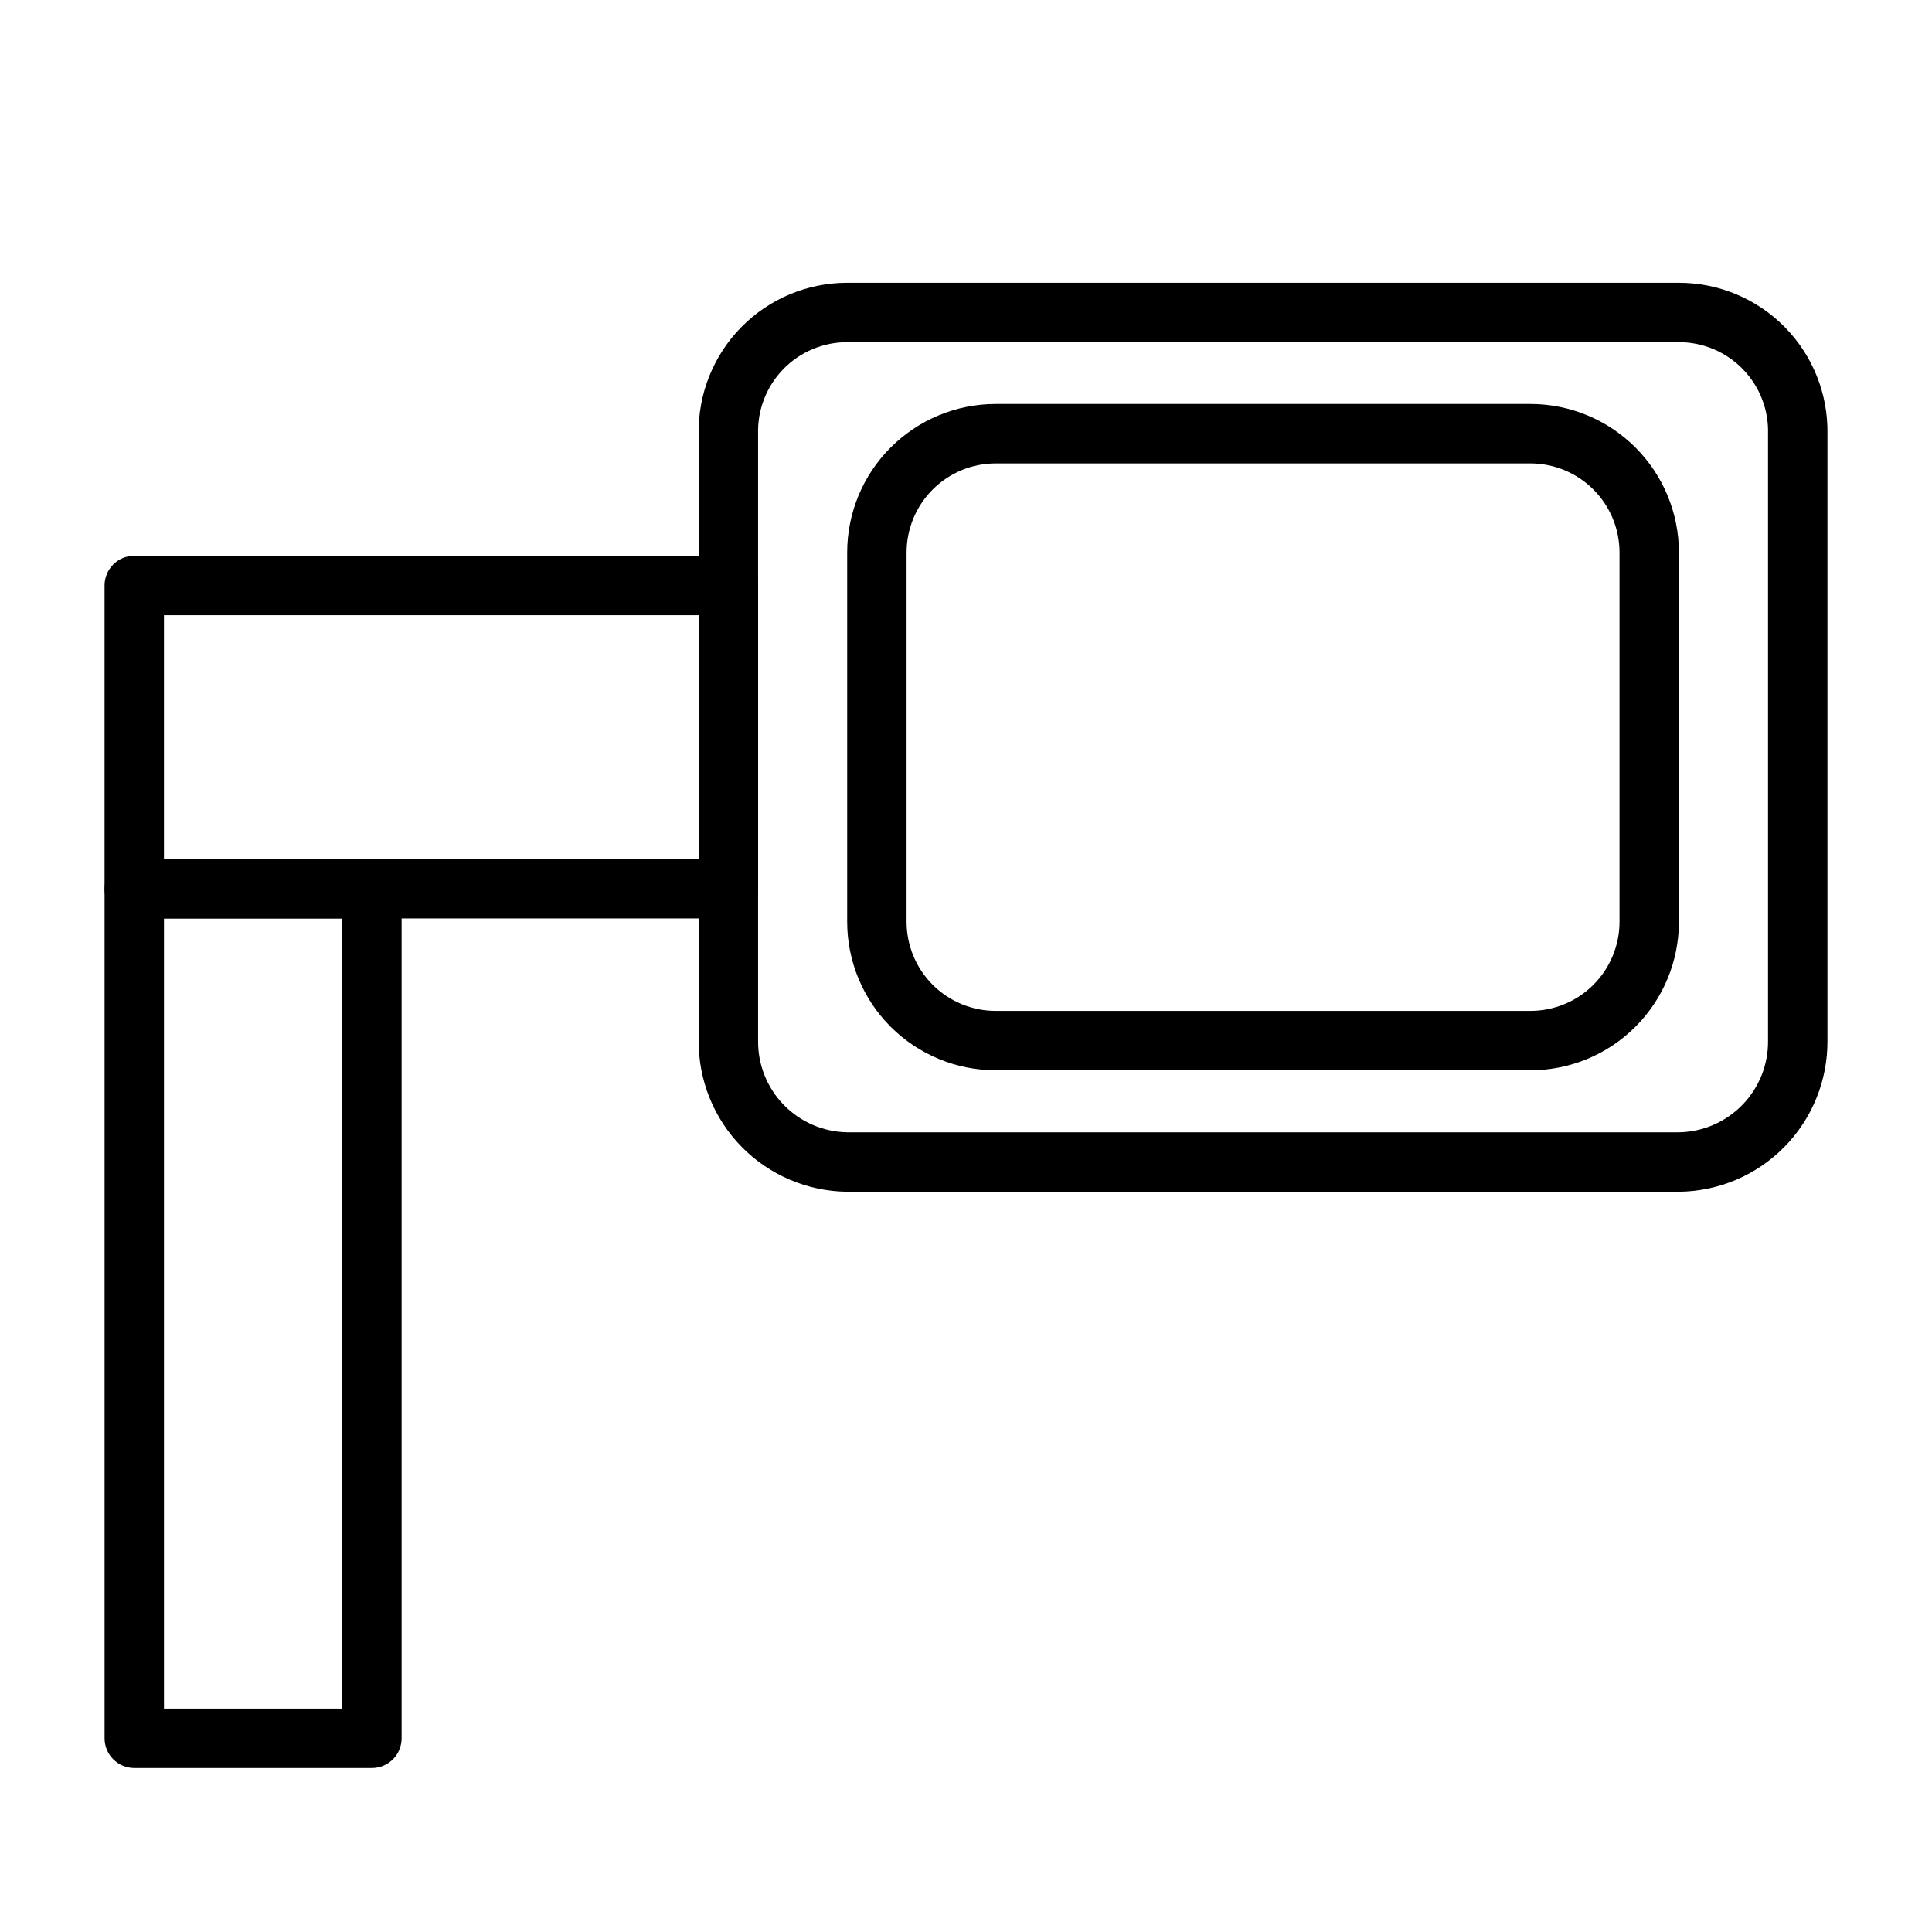 <?xml version="1.0" encoding="UTF-8"?>
<!-- Uploaded to: ICON Repo, www.svgrepo.com, Generator: ICON Repo Mixer Tools -->
<svg fill="#000000" width="800px" height="800px" version="1.1" viewBox="144 144 512 512" xmlns="http://www.w3.org/2000/svg">
 <g>
  <path d="m242.56 612.54h-62.977c-4.348 0-7.871-3.523-7.871-7.871v-225.14c0-4.348 3.523-7.871 7.871-7.871h62.977c2.086 0 4.09 0.828 5.566 2.305 1.477 1.477 2.305 3.481 2.305 5.566v225.14c0 2.086-0.828 4.09-2.305 5.566-1.477 1.477-3.481 2.305-5.566 2.305zm-55.105-15.742h47.23l0.004-209.4h-47.234z"/>
  <path d="m337.02 387.4h-157.44c-4.348 0-7.871-3.523-7.871-7.871v-80.375c0-4.348 3.523-7.871 7.871-7.871h157.44c2.086 0 4.09 0.832 5.566 2.305 1.477 1.477 2.305 3.481 2.305 5.566v80.375c0 2.086-0.828 4.09-2.305 5.566-1.477 1.477-3.481 2.305-5.566 2.305zm-149.57-15.742h141.7v-64.629h-141.7z"/>
  <path d="m588.93 459.82h-220.41c-10.531-0.102-20.59-4.379-27.969-11.891-7.379-7.512-11.477-17.645-11.395-28.176v-160.82c-0.168-10.551 3.906-20.723 11.305-28.242 7.398-7.519 17.508-11.75 28.059-11.75h220.41c10.551 0 20.66 4.231 28.059 11.75 7.398 7.519 11.473 17.691 11.305 28.242v160.82c0.082 10.531-4.016 20.664-11.395 28.176-7.379 7.512-17.438 11.789-27.969 11.891zm-220.41-225.14c-6.375-0.004-12.48 2.57-16.926 7.137-4.449 4.566-6.863 10.734-6.691 17.109v160.82c-0.086 6.356 2.356 12.484 6.781 17.043 4.426 4.559 10.48 7.176 16.836 7.281h220.41c6.356-0.105 12.41-2.723 16.836-7.281 4.426-4.559 6.867-10.688 6.781-17.043v-160.82c0.172-6.375-2.242-12.543-6.691-17.109-4.445-4.566-10.551-7.141-16.926-7.137z"/>
  <path d="m549.57 427.63h-141.7c-10.441 0-20.449-4.144-27.832-11.527-7.383-7.383-11.527-17.395-11.527-27.832v-97.848c0-10.441 4.144-20.453 11.527-27.832 7.383-7.383 17.391-11.531 27.832-11.531h141.7c10.441 0 20.449 4.148 27.832 11.531 7.383 7.379 11.527 17.391 11.527 27.832v97.848c0 10.438-4.144 20.449-11.527 27.832-7.383 7.383-17.391 11.527-27.832 11.527zm-141.7-160.82c-6.266 0-12.27 2.488-16.699 6.918-4.43 4.426-6.918 10.434-6.918 16.699v97.848c0 6.262 2.488 12.27 6.918 16.699s10.434 6.918 16.699 6.918h141.7c6.266 0 12.27-2.488 16.699-6.918s6.918-10.438 6.918-16.699v-97.848c0-6.266-2.488-12.273-6.918-16.699-4.43-4.43-10.434-6.918-16.699-6.918z"/>
 </g>
</svg>